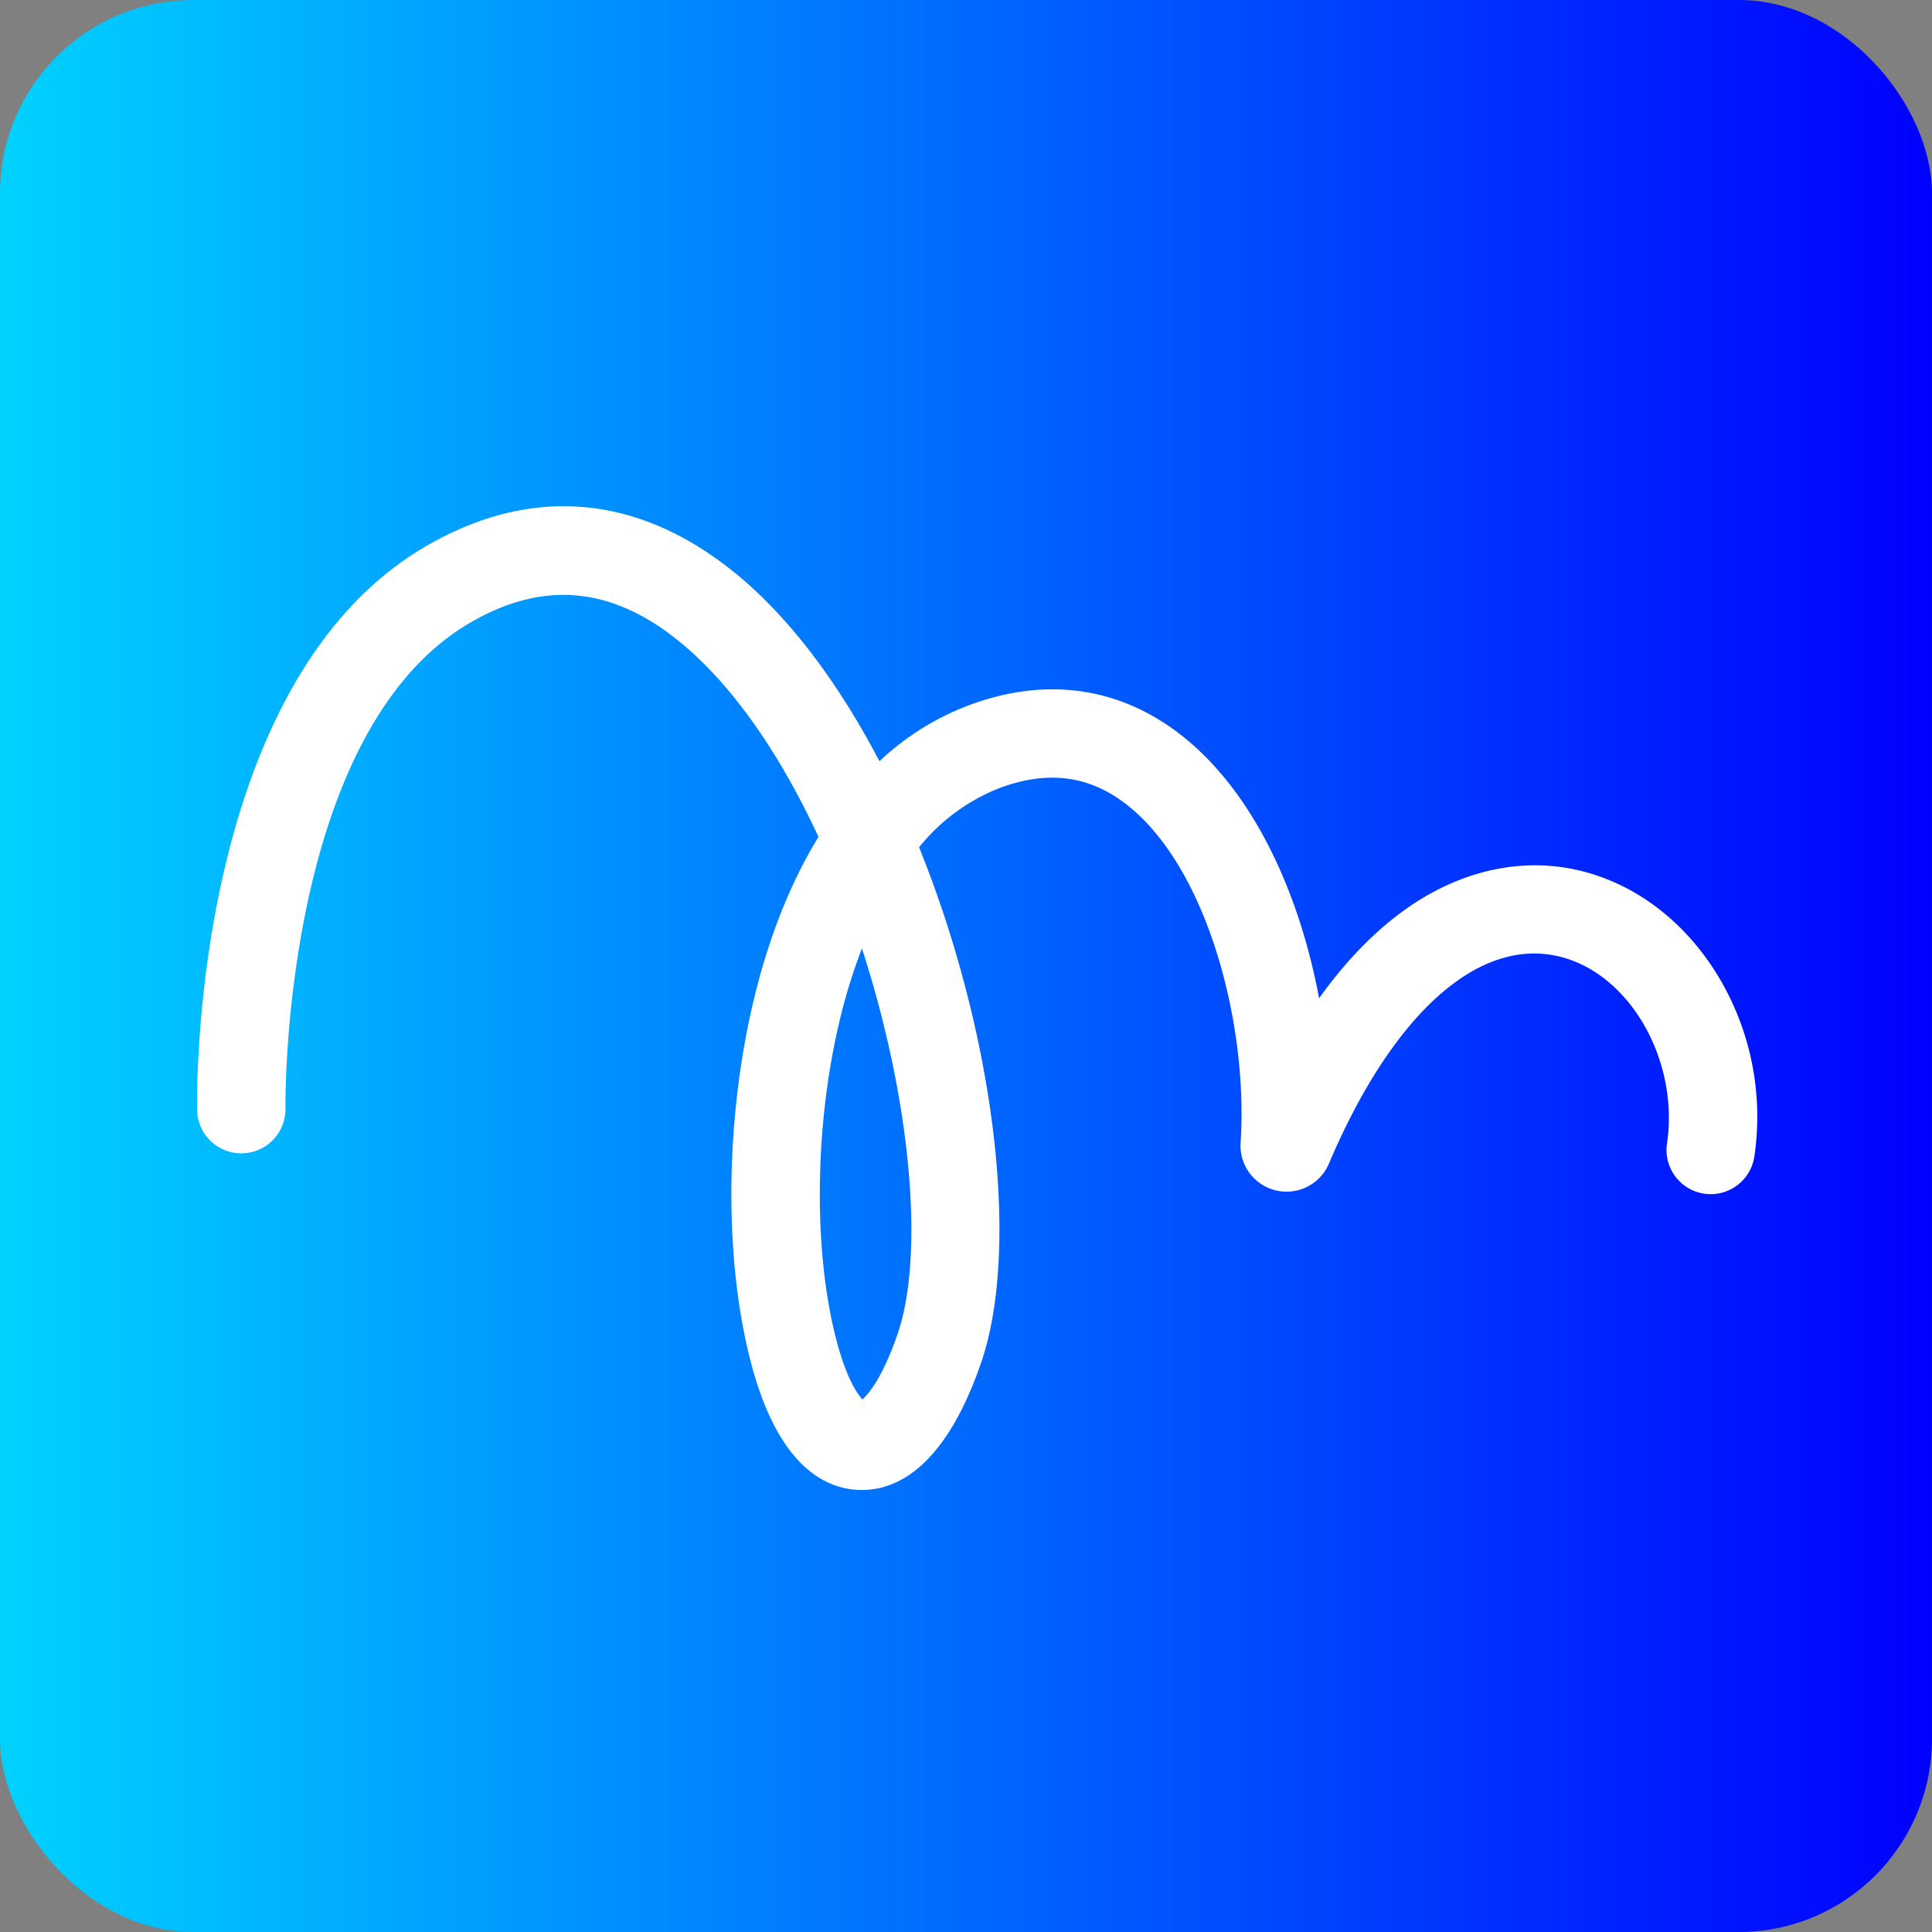 <svg xmlns="http://www.w3.org/2000/svg" viewBox="0 0 500 500"><rect x="0" y="0" width="500" height="500" fill="#808080" stroke="none"/><defs><linearGradient id="a" x2="500" y1="250" y2="250" gradientUnits="userSpaceOnUse"><stop offset="0" stop-color="#00d2ff"/><stop offset="1" stop-color="#00f"/></linearGradient></defs><rect width="500" height="500" rx="50" style="fill:url(#a)"/><path d="M223.063 385.607c-.256 0-.508 0-.758-.013-8.822-.318-20.806-6.194-27.806-32.383-7.121-26.643-6.95-62.633.445-93.927 3.9-16.483 9.612-30.843 16.878-42.7-10.1-21.805-22.377-39.3-35.562-50.191-17.6-14.548-35.378-16.31-54.337-5.385-49.146 28.318-48.066 124.868-48.049 125.84a11.431 11.431 0 0 1-22.859.416c-.084-4.517-1.347-111.009 59.494-146.065 27.426-15.8 55.2-13.182 80.315 7.572 13.532 11.183 26.119 27.837 36.773 48.235a69.606 69.606 0 0 1 22.2-14.124c19.592-7.622 38.361-5.5 54.284 6.153 19.822 14.5 32.143 41.673 37.3 69.318q10.365-14.505 22.469-23.1c14.761-10.46 31.432-13.811 46.948-9.436 14.033 3.957 26.246 13.8 34.388 27.7a70.447 70.447 0 0 1 8.843 45.777 11.431 11.431 0 1 1-22.615-3.356c3.13-21.1-9.152-43.137-26.821-48.12-21.231-5.992-43.891 13.9-60.619 53.2a11.915 11.915 0 0 1-22.891-5.557c1.96-30.846-8.911-72.187-30.5-87.979-9.572-7-20.2-8.082-32.494-3.3a50.359 50.359 0 0 0-20.233 15.088 296.7 296.7 0 0 1 10.161 29.637c11.667 40.8 13.909 80.608 5.85 103.9-9.324 26.933-21.751 32.8-30.804 32.8Zm0-140.158a147.6 147.6 0 0 0-5.866 19.093c-6.479 27.417-6.717 59.9-.607 82.767 2.534 9.483 5.268 13.413 6.606 14.873 1.616-1.445 5.193-5.663 9.064-16.849 6.5-18.792 4.058-54.172-6.226-90.134q-1.42-4.955-2.974-9.75Z" style="fill:#fff"/></svg>